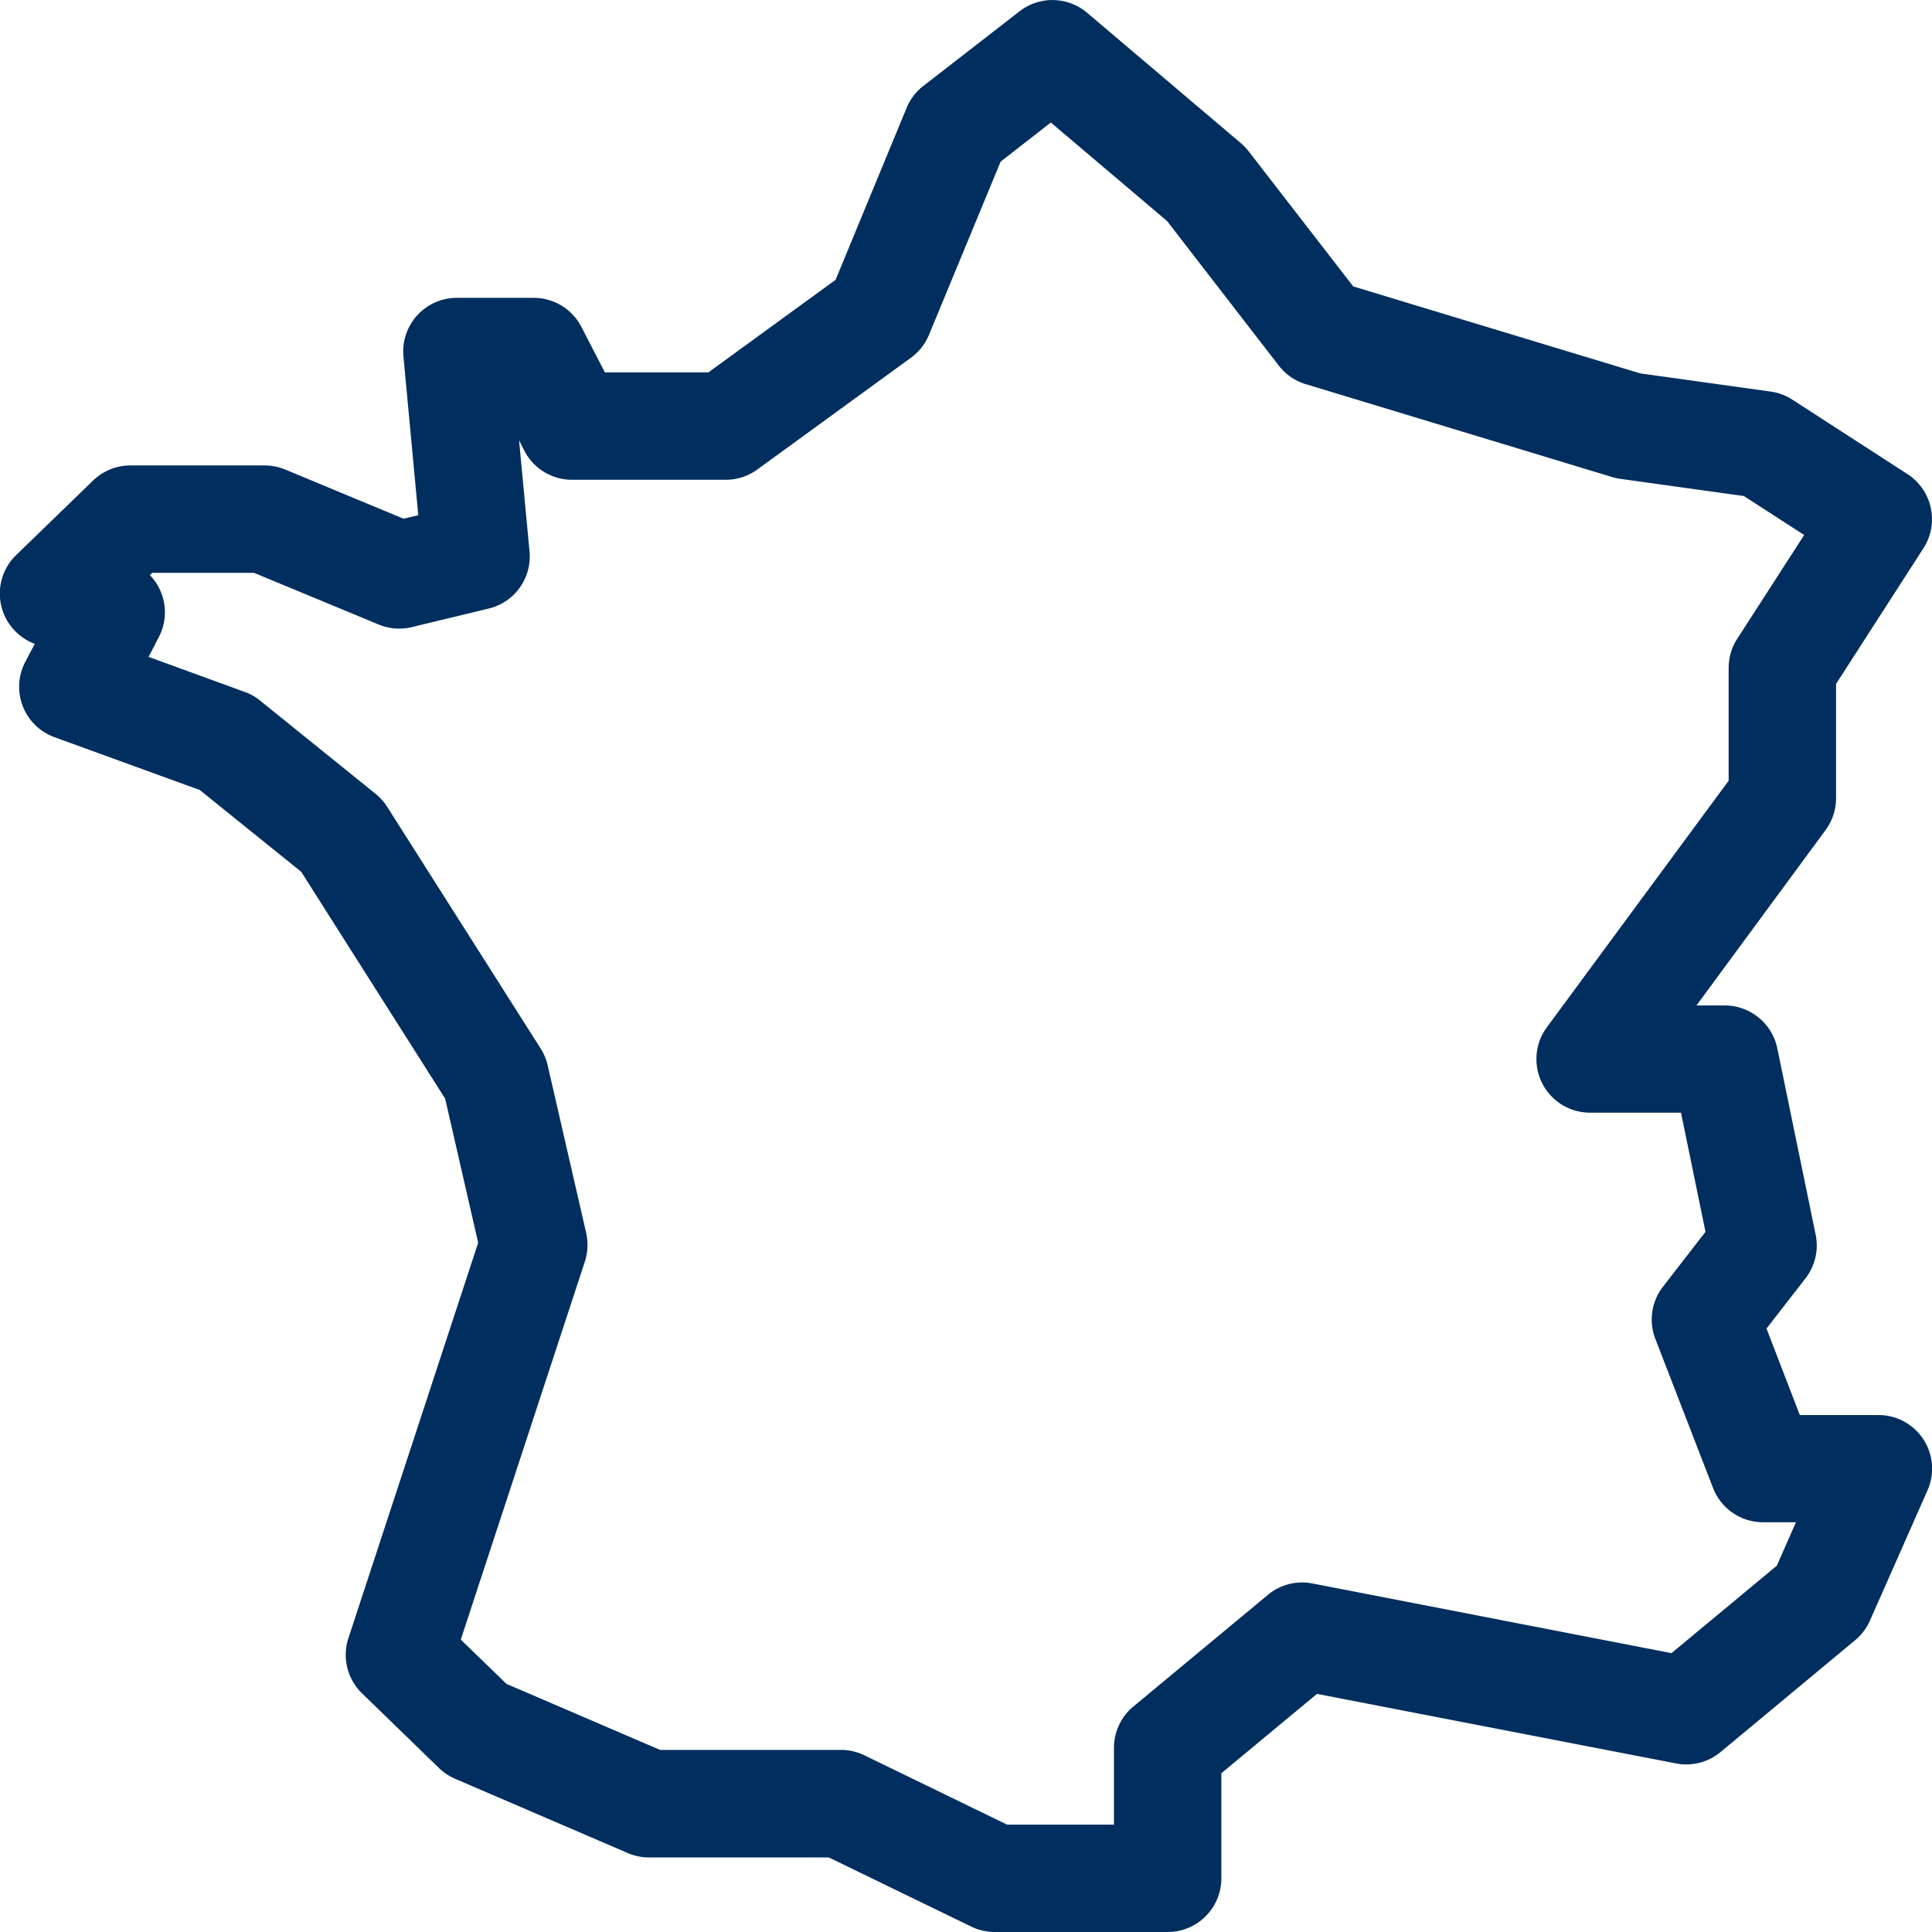 <svg xmlns="http://www.w3.org/2000/svg" width="12" height="12" fill="none" viewBox="0 0 12 12"><path fill="#002E5E" fill-rule="evenodd" d="M6.333.07a.333.333 0 0 1 .42.01l.954.809a.333.333 0 0 1 .048.05l.65.84 1.782.54.81.113a.334.334 0 0 1 .135.05l.716.463c.154.1.198.306.099.46l-.543.843v.711c0 .071-.023.14-.066.198l-.801 1.088h.175c.158 0 .295.111.327.266l.238 1.156a.333.333 0 0 1-.062.272l-.243.313.207.537h.488a.333.333 0 0 1 .305.468l-.358.81a.334.334 0 0 1-.092.121l-.835.694a.333.333 0 0 1-.277.071l-2.23-.432-.594.493v.653c0 .184-.15.333-.333.333H6.179c-.05 0-.1-.011-.145-.033l-.886-.43H4.032a.332.332 0 0 1-.132-.027l-1.074-.462a.332.332 0 0 1-.1-.067l-.477-.463a.333.333 0 0 1-.085-.343l.806-2.456-.205-.895-.894-1.409-.63-.508-.902-.328a.333.333 0 0 1-.183-.466l.06-.114A.333.333 0 0 1 .1 3.448l.478-.463a.333.333 0 0 1 .232-.094h.835c.044 0 .087.009.128.026l.734.305.091-.022-.092-.985a.333.333 0 0 1 .332-.365h.477c.125 0 .239.07.296.18l.146.283H4.4l.79-.575.442-1.07a.333.333 0 0 1 .104-.135zM.923 4.08l.598.218c.035.013.067.03.095.054l.716.578c.028.023.053.05.072.08l.955 1.504c.02.032.035.067.043.104l.239 1.041c.013.06.01.121-.009.179l-.77 2.346.284.275.954.41h1.125c.05 0 .1.012.145.034l.885.43h.664v-.477c0-.099.044-.193.12-.256l.836-.694a.333.333 0 0 1 .276-.071l2.231.433.654-.543.119-.27h-.204a.333.333 0 0 1-.311-.213l-.358-.925a.333.333 0 0 1 .047-.325l.264-.341-.152-.74h-.564a.333.333 0 0 1-.268-.532l1.128-1.53v-.7c0-.064.018-.127.053-.181l.416-.645-.374-.242-.762-.106a.336.336 0 0 1-.05-.01l-1.91-.579a.333.333 0 0 1-.167-.115l-.694-.898-.722-.612-.312.243L5.77 2.08a.333.333 0 0 1-.112.142l-.954.694a.333.333 0 0 1-.196.064h-.955a.333.333 0 0 1-.296-.18l-.033-.065.065.69a.333.333 0 0 1-.254.355l-.477.115a.333.333 0 0 1-.206-.016l-.774-.321H.946l-.015.014a.333.333 0 0 1 .056.384z" clip-rule="evenodd"/></svg>